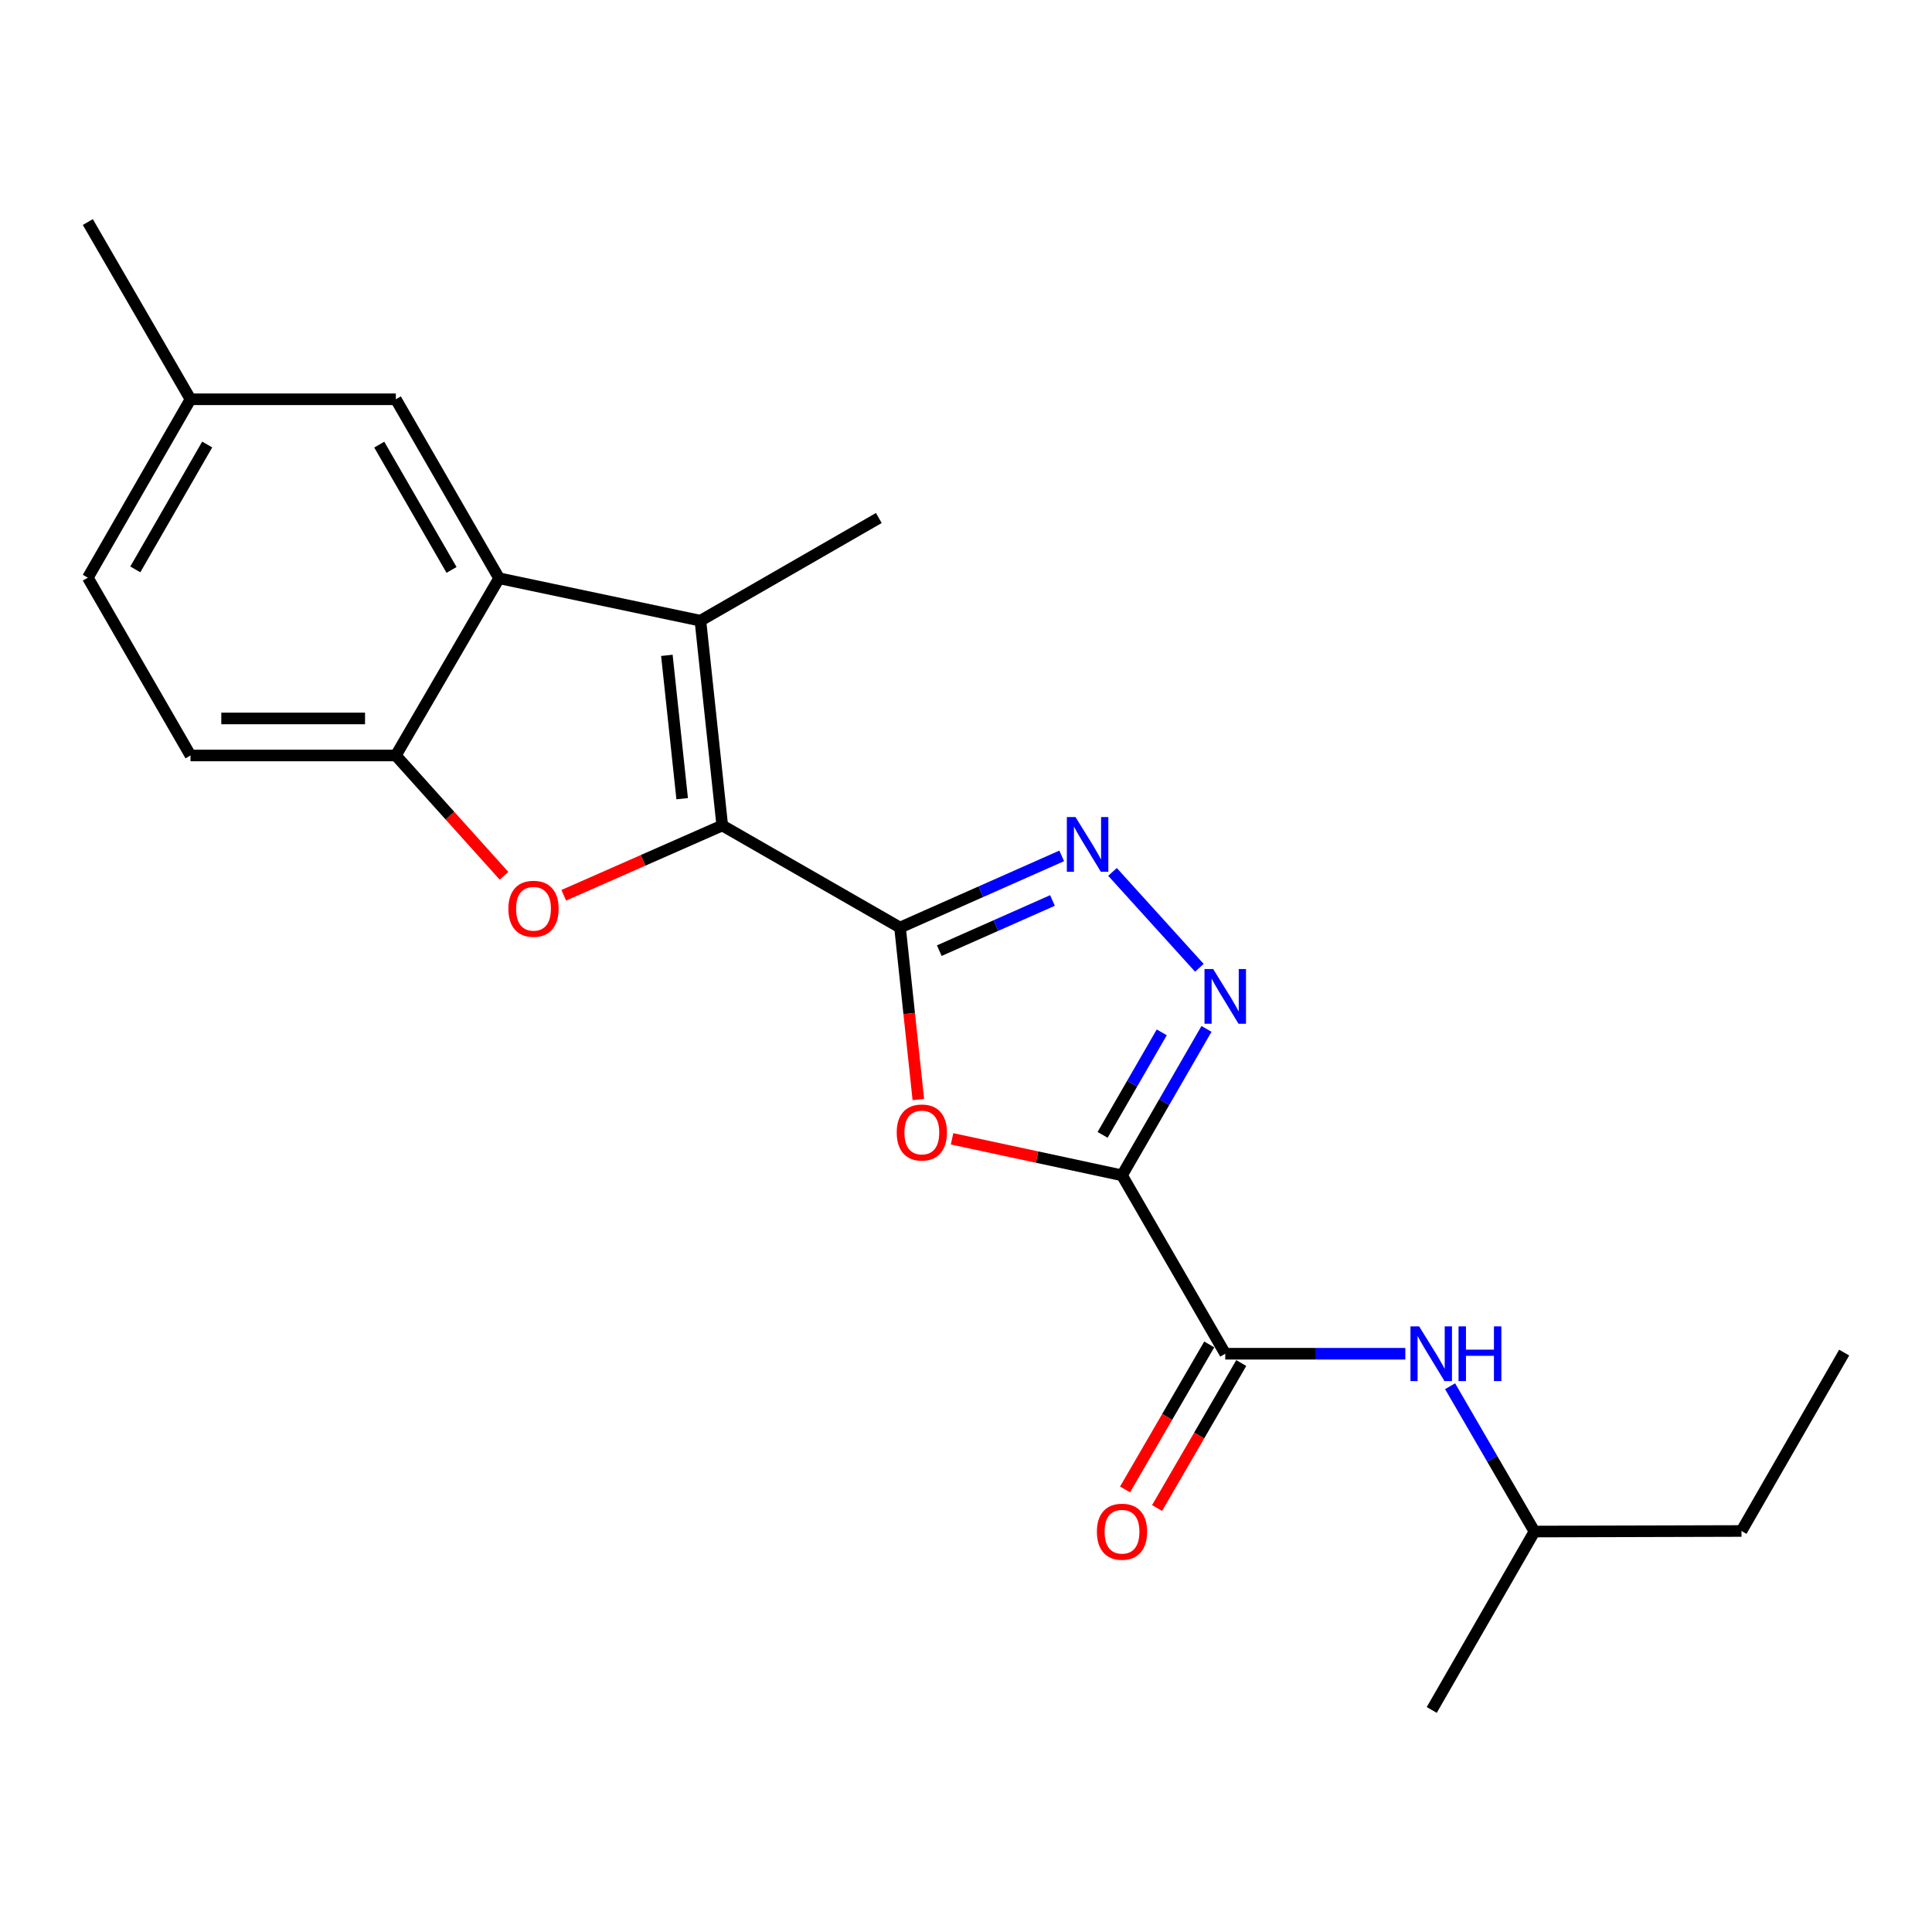 <?xml version='1.0' encoding='iso-8859-1'?>
<svg version='1.1' baseProfile='full'
              xmlns='http://www.w3.org/2000/svg'
                      xmlns:rdkit='http://www.rdkit.org/xml'
                      xmlns:xlink='http://www.w3.org/1999/xlink'
                  xml:space='preserve'
width='1000px' height='1000px' viewBox='0 0 1000 1000'>
<!-- END OF HEADER -->
<rect style='opacity:1.0;fill:#FFFFFF;stroke:none' width='1000' height='1000' x='0' y='0'> </rect>
<path class='bond-0' d='M 465.854,480.1 L 373.84,427.268' style='fill:none;fill-rule:evenodd;stroke:#000000;stroke-width:6px;stroke-linecap:butt;stroke-linejoin:miter;stroke-opacity:1' />
<path class='bond-2' d='M 465.854,480.1 L 470.593,524.605' style='fill:none;fill-rule:evenodd;stroke:#000000;stroke-width:6px;stroke-linecap:butt;stroke-linejoin:miter;stroke-opacity:1' />
<path class='bond-2' d='M 470.593,524.605 L 475.332,569.11' style='fill:none;fill-rule:evenodd;stroke:#FF0000;stroke-width:6px;stroke-linecap:butt;stroke-linejoin:miter;stroke-opacity:1' />
<path class='bond-5' d='M 465.854,480.1 L 507.698,461.551' style='fill:none;fill-rule:evenodd;stroke:#000000;stroke-width:6px;stroke-linecap:butt;stroke-linejoin:miter;stroke-opacity:1' />
<path class='bond-5' d='M 507.698,461.551 L 549.542,443.002' style='fill:none;fill-rule:evenodd;stroke:#0000FF;stroke-width:6px;stroke-linecap:butt;stroke-linejoin:miter;stroke-opacity:1' />
<path class='bond-5' d='M 486.174,492.056 L 515.465,479.072' style='fill:none;fill-rule:evenodd;stroke:#000000;stroke-width:6px;stroke-linecap:butt;stroke-linejoin:miter;stroke-opacity:1' />
<path class='bond-5' d='M 515.465,479.072 L 544.755,466.087' style='fill:none;fill-rule:evenodd;stroke:#0000FF;stroke-width:6px;stroke-linecap:butt;stroke-linejoin:miter;stroke-opacity:1' />
<path class='bond-4' d='M 373.84,427.268 L 362.532,321.274' style='fill:none;fill-rule:evenodd;stroke:#000000;stroke-width:6px;stroke-linecap:butt;stroke-linejoin:miter;stroke-opacity:1' />
<path class='bond-4' d='M 353.087,413.402 L 345.171,339.206' style='fill:none;fill-rule:evenodd;stroke:#000000;stroke-width:6px;stroke-linecap:butt;stroke-linejoin:miter;stroke-opacity:1' />
<path class='bond-6' d='M 373.84,427.268 L 332.824,445.331' style='fill:none;fill-rule:evenodd;stroke:#000000;stroke-width:6px;stroke-linecap:butt;stroke-linejoin:miter;stroke-opacity:1' />
<path class='bond-6' d='M 332.824,445.331 L 291.809,463.394' style='fill:none;fill-rule:evenodd;stroke:#FF0000;stroke-width:6px;stroke-linecap:butt;stroke-linejoin:miter;stroke-opacity:1' />
<path class='bond-1' d='M 580.749,608.347 L 536.769,598.901' style='fill:none;fill-rule:evenodd;stroke:#000000;stroke-width:6px;stroke-linecap:butt;stroke-linejoin:miter;stroke-opacity:1' />
<path class='bond-1' d='M 536.769,598.901 L 492.789,589.455' style='fill:none;fill-rule:evenodd;stroke:#FF0000;stroke-width:6px;stroke-linecap:butt;stroke-linejoin:miter;stroke-opacity:1' />
<path class='bond-8' d='M 580.749,608.347 L 634.188,700.692' style='fill:none;fill-rule:evenodd;stroke:#000000;stroke-width:6px;stroke-linecap:butt;stroke-linejoin:miter;stroke-opacity:1' />
<path class='bond-22' d='M 580.749,608.347 L 602.613,570.453' style='fill:none;fill-rule:evenodd;stroke:#000000;stroke-width:6px;stroke-linecap:butt;stroke-linejoin:miter;stroke-opacity:1' />
<path class='bond-22' d='M 602.613,570.453 L 624.476,532.559' style='fill:none;fill-rule:evenodd;stroke:#0000FF;stroke-width:6px;stroke-linecap:butt;stroke-linejoin:miter;stroke-opacity:1' />
<path class='bond-22' d='M 570.708,587.401 L 586.012,560.876' style='fill:none;fill-rule:evenodd;stroke:#000000;stroke-width:6px;stroke-linecap:butt;stroke-linejoin:miter;stroke-opacity:1' />
<path class='bond-22' d='M 586.012,560.876 L 601.317,534.35' style='fill:none;fill-rule:evenodd;stroke:#0000FF;stroke-width:6px;stroke-linecap:butt;stroke-linejoin:miter;stroke-opacity:1' />
<path class='bond-3' d='M 620.795,500.94 L 575.831,451.299' style='fill:none;fill-rule:evenodd;stroke:#0000FF;stroke-width:6px;stroke-linecap:butt;stroke-linejoin:miter;stroke-opacity:1' />
<path class='bond-7' d='M 362.532,321.274 L 258.327,299.308' style='fill:none;fill-rule:evenodd;stroke:#000000;stroke-width:6px;stroke-linecap:butt;stroke-linejoin:miter;stroke-opacity:1' />
<path class='bond-15' d='M 362.532,321.274 L 454.877,268.122' style='fill:none;fill-rule:evenodd;stroke:#000000;stroke-width:6px;stroke-linecap:butt;stroke-linejoin:miter;stroke-opacity:1' />
<path class='bond-9' d='M 260.871,453.309 L 232.879,422.172' style='fill:none;fill-rule:evenodd;stroke:#FF0000;stroke-width:6px;stroke-linecap:butt;stroke-linejoin:miter;stroke-opacity:1' />
<path class='bond-9' d='M 232.879,422.172 L 204.888,391.035' style='fill:none;fill-rule:evenodd;stroke:#000000;stroke-width:6px;stroke-linecap:butt;stroke-linejoin:miter;stroke-opacity:1' />
<path class='bond-11' d='M 258.327,299.308 L 204.888,206.666' style='fill:none;fill-rule:evenodd;stroke:#000000;stroke-width:6px;stroke-linecap:butt;stroke-linejoin:miter;stroke-opacity:1' />
<path class='bond-11' d='M 233.71,294.988 L 196.302,230.138' style='fill:none;fill-rule:evenodd;stroke:#000000;stroke-width:6px;stroke-linecap:butt;stroke-linejoin:miter;stroke-opacity:1' />
<path class='bond-23' d='M 258.327,299.308 L 204.888,391.035' style='fill:none;fill-rule:evenodd;stroke:#000000;stroke-width:6px;stroke-linecap:butt;stroke-linejoin:miter;stroke-opacity:1' />
<path class='bond-10' d='M 634.188,700.692 L 680.792,700.692' style='fill:none;fill-rule:evenodd;stroke:#000000;stroke-width:6px;stroke-linecap:butt;stroke-linejoin:miter;stroke-opacity:1' />
<path class='bond-10' d='M 680.792,700.692 L 727.395,700.692' style='fill:none;fill-rule:evenodd;stroke:#0000FF;stroke-width:6px;stroke-linecap:butt;stroke-linejoin:miter;stroke-opacity:1' />
<path class='bond-12' d='M 625.901,695.88 L 604.112,733.407' style='fill:none;fill-rule:evenodd;stroke:#000000;stroke-width:6px;stroke-linecap:butt;stroke-linejoin:miter;stroke-opacity:1' />
<path class='bond-12' d='M 604.112,733.407 L 582.322,770.935' style='fill:none;fill-rule:evenodd;stroke:#FF0000;stroke-width:6px;stroke-linecap:butt;stroke-linejoin:miter;stroke-opacity:1' />
<path class='bond-12' d='M 642.475,705.503 L 620.686,743.031' style='fill:none;fill-rule:evenodd;stroke:#000000;stroke-width:6px;stroke-linecap:butt;stroke-linejoin:miter;stroke-opacity:1' />
<path class='bond-12' d='M 620.686,743.031 L 598.896,780.558' style='fill:none;fill-rule:evenodd;stroke:#FF0000;stroke-width:6px;stroke-linecap:butt;stroke-linejoin:miter;stroke-opacity:1' />
<path class='bond-13' d='M 204.888,391.035 L 98.606,391.035' style='fill:none;fill-rule:evenodd;stroke:#000000;stroke-width:6px;stroke-linecap:butt;stroke-linejoin:miter;stroke-opacity:1' />
<path class='bond-13' d='M 188.946,371.87 L 114.548,371.87' style='fill:none;fill-rule:evenodd;stroke:#000000;stroke-width:6px;stroke-linecap:butt;stroke-linejoin:miter;stroke-opacity:1' />
<path class='bond-17' d='M 750.565,717.512 L 772.397,755.12' style='fill:none;fill-rule:evenodd;stroke:#0000FF;stroke-width:6px;stroke-linecap:butt;stroke-linejoin:miter;stroke-opacity:1' />
<path class='bond-17' d='M 772.397,755.12 L 794.229,792.727' style='fill:none;fill-rule:evenodd;stroke:#000000;stroke-width:6px;stroke-linecap:butt;stroke-linejoin:miter;stroke-opacity:1' />
<path class='bond-14' d='M 204.888,206.666 L 98.606,206.666' style='fill:none;fill-rule:evenodd;stroke:#000000;stroke-width:6px;stroke-linecap:butt;stroke-linejoin:miter;stroke-opacity:1' />
<path class='bond-16' d='M 98.606,391.035 L 45.455,299.01' style='fill:none;fill-rule:evenodd;stroke:#000000;stroke-width:6px;stroke-linecap:butt;stroke-linejoin:miter;stroke-opacity:1' />
<path class='bond-18' d='M 98.606,206.666 L 45.455,114.928' style='fill:none;fill-rule:evenodd;stroke:#000000;stroke-width:6px;stroke-linecap:butt;stroke-linejoin:miter;stroke-opacity:1' />
<path class='bond-24' d='M 98.606,206.666 L 45.455,299.01' style='fill:none;fill-rule:evenodd;stroke:#000000;stroke-width:6px;stroke-linecap:butt;stroke-linejoin:miter;stroke-opacity:1' />
<path class='bond-24' d='M 107.244,230.078 L 70.037,294.719' style='fill:none;fill-rule:evenodd;stroke:#000000;stroke-width:6px;stroke-linecap:butt;stroke-linejoin:miter;stroke-opacity:1' />
<path class='bond-19' d='M 794.229,792.727 L 901.394,792.44' style='fill:none;fill-rule:evenodd;stroke:#000000;stroke-width:6px;stroke-linecap:butt;stroke-linejoin:miter;stroke-opacity:1' />
<path class='bond-20' d='M 794.229,792.727 L 741.066,885.072' style='fill:none;fill-rule:evenodd;stroke:#000000;stroke-width:6px;stroke-linecap:butt;stroke-linejoin:miter;stroke-opacity:1' />
<path class='bond-21' d='M 901.394,792.44 L 954.545,700.095' style='fill:none;fill-rule:evenodd;stroke:#000000;stroke-width:6px;stroke-linecap:butt;stroke-linejoin:miter;stroke-opacity:1' />
<path  class='atom-3' d='M 464.14 586.174
Q 464.14 579.374, 467.5 575.574
Q 470.86 571.774, 477.14 571.774
Q 483.42 571.774, 486.78 575.574
Q 490.14 579.374, 490.14 586.174
Q 490.14 593.054, 486.74 596.974
Q 483.34 600.854, 477.14 600.854
Q 470.9 600.854, 467.5 596.974
Q 464.14 593.094, 464.14 586.174
M 477.14 597.654
Q 481.46 597.654, 483.78 594.774
Q 486.14 591.854, 486.14 586.174
Q 486.14 580.614, 483.78 577.814
Q 481.46 574.974, 477.14 574.974
Q 472.82 574.974, 470.46 577.774
Q 468.14 580.574, 468.14 586.174
Q 468.14 591.894, 470.46 594.774
Q 472.82 597.654, 477.14 597.654
' fill='#FF0000'/>
<path  class='atom-4' d='M 627.928 501.566
L 637.208 516.566
Q 638.128 518.046, 639.608 520.726
Q 641.088 523.406, 641.168 523.566
L 641.168 501.566
L 644.928 501.566
L 644.928 529.886
L 641.048 529.886
L 631.088 513.486
Q 629.928 511.566, 628.688 509.366
Q 627.488 507.166, 627.128 506.486
L 627.128 529.886
L 623.448 529.886
L 623.448 501.566
L 627.928 501.566
' fill='#0000FF'/>
<path  class='atom-6' d='M 556.676 422.904
L 565.956 437.904
Q 566.876 439.384, 568.356 442.064
Q 569.836 444.744, 569.916 444.904
L 569.916 422.904
L 573.676 422.904
L 573.676 451.224
L 569.796 451.224
L 559.836 434.824
Q 558.676 432.904, 557.436 430.704
Q 556.236 428.504, 555.876 427.824
L 555.876 451.224
L 552.196 451.224
L 552.196 422.904
L 556.676 422.904
' fill='#0000FF'/>
<path  class='atom-7' d='M 263.14 470.374
Q 263.14 463.574, 266.5 459.774
Q 269.86 455.974, 276.14 455.974
Q 282.42 455.974, 285.78 459.774
Q 289.14 463.574, 289.14 470.374
Q 289.14 477.254, 285.74 481.174
Q 282.34 485.054, 276.14 485.054
Q 269.9 485.054, 266.5 481.174
Q 263.14 477.294, 263.14 470.374
M 276.14 481.854
Q 280.46 481.854, 282.78 478.974
Q 285.14 476.054, 285.14 470.374
Q 285.14 464.814, 282.78 462.014
Q 280.46 459.174, 276.14 459.174
Q 271.82 459.174, 269.46 461.974
Q 267.14 464.774, 267.14 470.374
Q 267.14 476.094, 269.46 478.974
Q 271.82 481.854, 276.14 481.854
' fill='#FF0000'/>
<path  class='atom-11' d='M 734.54 686.532
L 743.82 701.532
Q 744.74 703.012, 746.22 705.692
Q 747.7 708.372, 747.78 708.532
L 747.78 686.532
L 751.54 686.532
L 751.54 714.852
L 747.66 714.852
L 737.7 698.452
Q 736.54 696.532, 735.3 694.332
Q 734.1 692.132, 733.74 691.452
L 733.74 714.852
L 730.06 714.852
L 730.06 686.532
L 734.54 686.532
' fill='#0000FF'/>
<path  class='atom-11' d='M 754.94 686.532
L 758.78 686.532
L 758.78 698.572
L 773.26 698.572
L 773.26 686.532
L 777.1 686.532
L 777.1 714.852
L 773.26 714.852
L 773.26 701.772
L 758.78 701.772
L 758.78 714.852
L 754.94 714.852
L 754.94 686.532
' fill='#0000FF'/>
<path  class='atom-13' d='M 567.749 792.807
Q 567.749 786.007, 571.109 782.207
Q 574.469 778.407, 580.749 778.407
Q 587.029 778.407, 590.389 782.207
Q 593.749 786.007, 593.749 792.807
Q 593.749 799.687, 590.349 803.607
Q 586.949 807.487, 580.749 807.487
Q 574.509 807.487, 571.109 803.607
Q 567.749 799.727, 567.749 792.807
M 580.749 804.287
Q 585.069 804.287, 587.389 801.407
Q 589.749 798.487, 589.749 792.807
Q 589.749 787.247, 587.389 784.447
Q 585.069 781.607, 580.749 781.607
Q 576.429 781.607, 574.069 784.407
Q 571.749 787.207, 571.749 792.807
Q 571.749 798.527, 574.069 801.407
Q 576.429 804.287, 580.749 804.287
' fill='#FF0000'/>
</svg>
